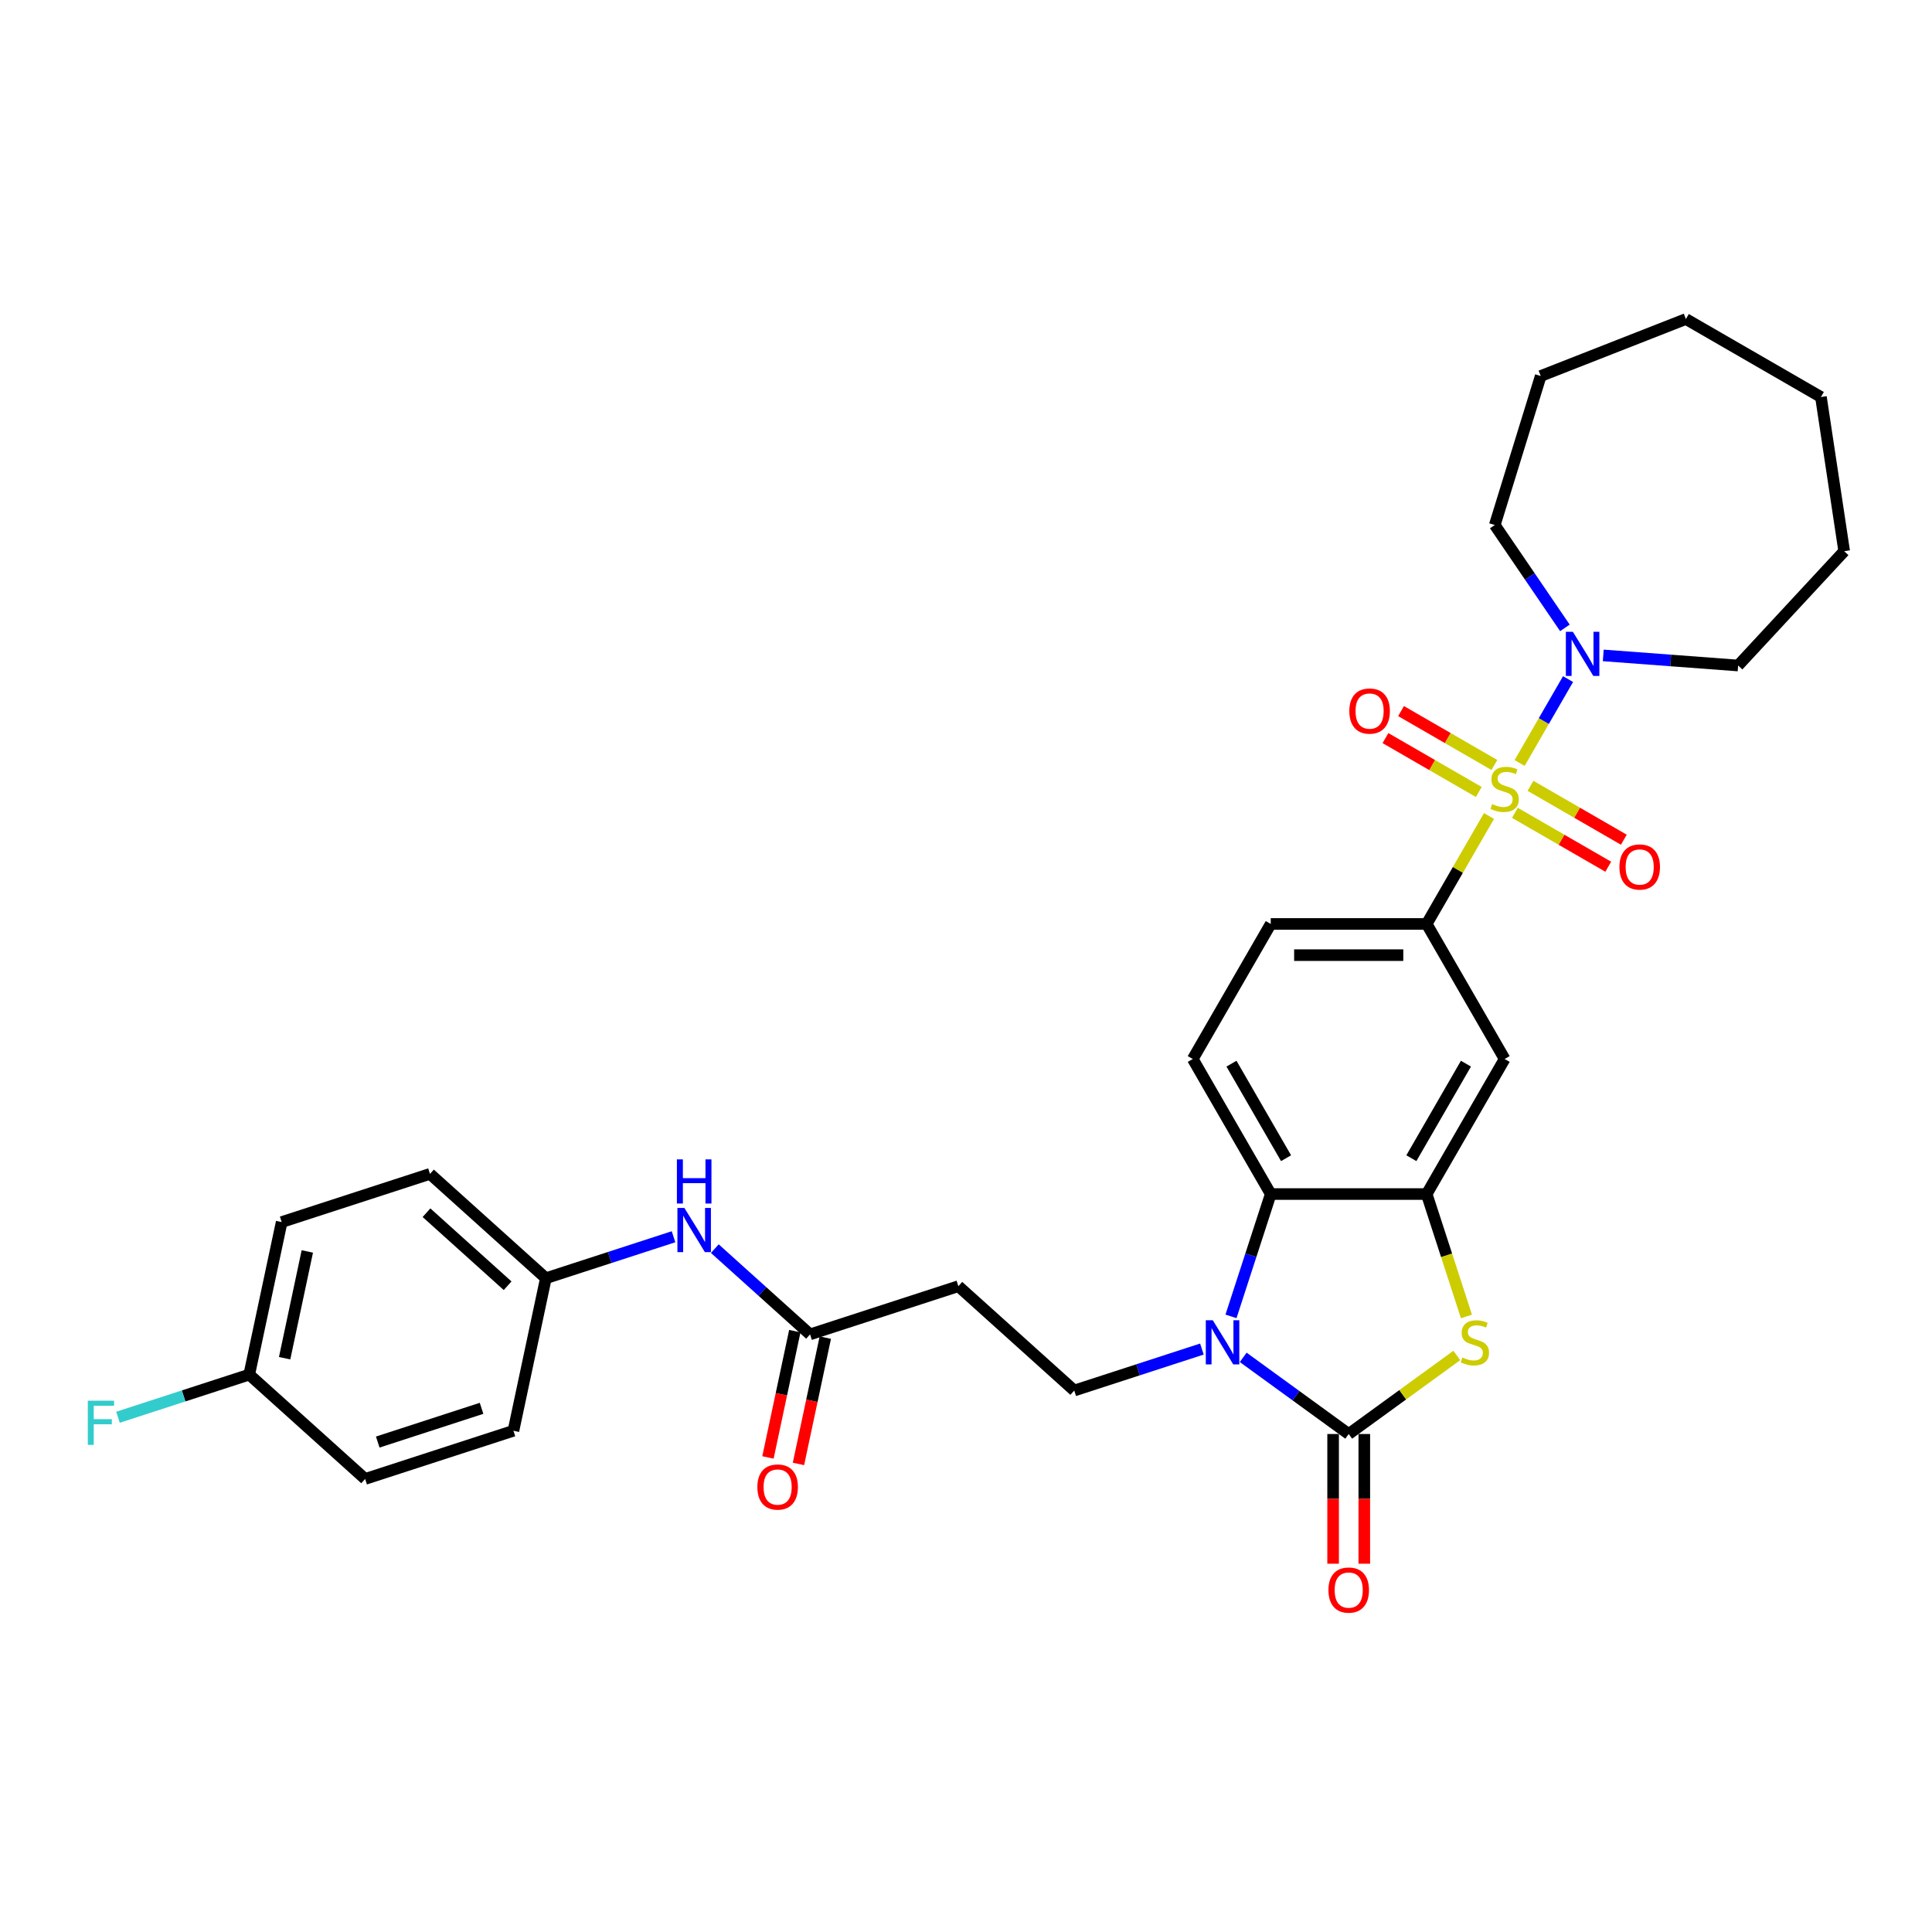<?xml version='1.0' encoding='iso-8859-1'?>
<svg version='1.1' baseProfile='full'
              xmlns='http://www.w3.org/2000/svg'
                      xmlns:rdkit='http://www.rdkit.org/xml'
                      xmlns:xlink='http://www.w3.org/1999/xlink'
                  xml:space='preserve'
width='1000px' height='1000px' viewBox='0 0 1000 1000'>
<!-- END OF HEADER -->
<rect style='opacity:1.0;fill:#FFFFFF;stroke:none' width='1000' height='1000' x='0' y='0'> </rect>
<path class='bond-5' d='M 770.703,422.364 L 754.575,450.3' style='fill:none;fill-rule:evenodd;stroke:#CCCC00;stroke-width:6px;stroke-linecap:butt;stroke-linejoin:miter;stroke-opacity:1' />
<path class='bond-5' d='M 754.575,450.3 L 738.446,478.236' style='fill:none;fill-rule:evenodd;stroke:#000000;stroke-width:6px;stroke-linecap:butt;stroke-linejoin:miter;stroke-opacity:1' />
<path class='bond-6' d='M 786.547,394.922 L 799.083,373.209' style='fill:none;fill-rule:evenodd;stroke:#CCCC00;stroke-width:6px;stroke-linecap:butt;stroke-linejoin:miter;stroke-opacity:1' />
<path class='bond-6' d='M 799.083,373.209 L 811.619,351.496' style='fill:none;fill-rule:evenodd;stroke:#0000FF;stroke-width:6px;stroke-linecap:butt;stroke-linejoin:miter;stroke-opacity:1' />
<path class='bond-11' d='M 784.113,420.723 L 808.27,434.669' style='fill:none;fill-rule:evenodd;stroke:#CCCC00;stroke-width:6px;stroke-linecap:butt;stroke-linejoin:miter;stroke-opacity:1' />
<path class='bond-11' d='M 808.27,434.669 L 832.426,448.616' style='fill:none;fill-rule:evenodd;stroke:#FF0000;stroke-width:6px;stroke-linecap:butt;stroke-linejoin:miter;stroke-opacity:1' />
<path class='bond-11' d='M 792.185,406.743 L 816.341,420.689' style='fill:none;fill-rule:evenodd;stroke:#CCCC00;stroke-width:6px;stroke-linecap:butt;stroke-linejoin:miter;stroke-opacity:1' />
<path class='bond-11' d='M 816.341,420.689 L 840.497,434.636' style='fill:none;fill-rule:evenodd;stroke:#FF0000;stroke-width:6px;stroke-linecap:butt;stroke-linejoin:miter;stroke-opacity:1' />
<path class='bond-12' d='M 773.491,395.95 L 749.335,382.004' style='fill:none;fill-rule:evenodd;stroke:#CCCC00;stroke-width:6px;stroke-linecap:butt;stroke-linejoin:miter;stroke-opacity:1' />
<path class='bond-12' d='M 749.335,382.004 L 725.179,368.057' style='fill:none;fill-rule:evenodd;stroke:#FF0000;stroke-width:6px;stroke-linecap:butt;stroke-linejoin:miter;stroke-opacity:1' />
<path class='bond-12' d='M 765.42,409.93 L 741.264,395.984' style='fill:none;fill-rule:evenodd;stroke:#CCCC00;stroke-width:6px;stroke-linecap:butt;stroke-linejoin:miter;stroke-opacity:1' />
<path class='bond-12' d='M 741.264,395.984 L 717.108,382.037' style='fill:none;fill-rule:evenodd;stroke:#FF0000;stroke-width:6px;stroke-linecap:butt;stroke-linejoin:miter;stroke-opacity:1' />
<path class='bond-0' d='M 698.089,742.24 L 726.065,721.915' style='fill:none;fill-rule:evenodd;stroke:#000000;stroke-width:6px;stroke-linecap:butt;stroke-linejoin:miter;stroke-opacity:1' />
<path class='bond-0' d='M 726.065,721.915 L 754.041,701.589' style='fill:none;fill-rule:evenodd;stroke:#CCCC00;stroke-width:6px;stroke-linecap:butt;stroke-linejoin:miter;stroke-opacity:1' />
<path class='bond-14' d='M 690.018,742.24 L 690.018,775.809' style='fill:none;fill-rule:evenodd;stroke:#000000;stroke-width:6px;stroke-linecap:butt;stroke-linejoin:miter;stroke-opacity:1' />
<path class='bond-14' d='M 690.018,775.809 L 690.018,809.378' style='fill:none;fill-rule:evenodd;stroke:#FF0000;stroke-width:6px;stroke-linecap:butt;stroke-linejoin:miter;stroke-opacity:1' />
<path class='bond-14' d='M 706.16,742.24 L 706.16,775.809' style='fill:none;fill-rule:evenodd;stroke:#000000;stroke-width:6px;stroke-linecap:butt;stroke-linejoin:miter;stroke-opacity:1' />
<path class='bond-14' d='M 706.16,775.809 L 706.16,809.378' style='fill:none;fill-rule:evenodd;stroke:#FF0000;stroke-width:6px;stroke-linecap:butt;stroke-linejoin:miter;stroke-opacity:1' />
<path class='bond-33' d='M 698.089,742.24 L 670.783,722.401' style='fill:none;fill-rule:evenodd;stroke:#000000;stroke-width:6px;stroke-linecap:butt;stroke-linejoin:miter;stroke-opacity:1' />
<path class='bond-33' d='M 670.783,722.401 L 643.477,702.562' style='fill:none;fill-rule:evenodd;stroke:#0000FF;stroke-width:6px;stroke-linecap:butt;stroke-linejoin:miter;stroke-opacity:1' />
<path class='bond-1' d='M 637.16,681.352 L 647.446,649.694' style='fill:none;fill-rule:evenodd;stroke:#0000FF;stroke-width:6px;stroke-linecap:butt;stroke-linejoin:miter;stroke-opacity:1' />
<path class='bond-1' d='M 647.446,649.694 L 657.733,618.036' style='fill:none;fill-rule:evenodd;stroke:#000000;stroke-width:6px;stroke-linecap:butt;stroke-linejoin:miter;stroke-opacity:1' />
<path class='bond-8' d='M 622.104,698.271 L 589.066,709.005' style='fill:none;fill-rule:evenodd;stroke:#0000FF;stroke-width:6px;stroke-linecap:butt;stroke-linejoin:miter;stroke-opacity:1' />
<path class='bond-8' d='M 589.066,709.005 L 556.028,719.74' style='fill:none;fill-rule:evenodd;stroke:#000000;stroke-width:6px;stroke-linecap:butt;stroke-linejoin:miter;stroke-opacity:1' />
<path class='bond-2' d='M 759.029,681.384 L 748.737,649.71' style='fill:none;fill-rule:evenodd;stroke:#CCCC00;stroke-width:6px;stroke-linecap:butt;stroke-linejoin:miter;stroke-opacity:1' />
<path class='bond-2' d='M 748.737,649.71 L 738.446,618.036' style='fill:none;fill-rule:evenodd;stroke:#000000;stroke-width:6px;stroke-linecap:butt;stroke-linejoin:miter;stroke-opacity:1' />
<path class='bond-3' d='M 738.446,618.036 L 778.802,548.136' style='fill:none;fill-rule:evenodd;stroke:#000000;stroke-width:6px;stroke-linecap:butt;stroke-linejoin:miter;stroke-opacity:1' />
<path class='bond-3' d='M 730.519,599.479 L 758.769,550.549' style='fill:none;fill-rule:evenodd;stroke:#000000;stroke-width:6px;stroke-linecap:butt;stroke-linejoin:miter;stroke-opacity:1' />
<path class='bond-32' d='M 738.446,618.036 L 657.733,618.036' style='fill:none;fill-rule:evenodd;stroke:#000000;stroke-width:6px;stroke-linecap:butt;stroke-linejoin:miter;stroke-opacity:1' />
<path class='bond-4' d='M 657.733,618.036 L 617.376,548.136' style='fill:none;fill-rule:evenodd;stroke:#000000;stroke-width:6px;stroke-linecap:butt;stroke-linejoin:miter;stroke-opacity:1' />
<path class='bond-4' d='M 665.659,599.479 L 637.409,550.549' style='fill:none;fill-rule:evenodd;stroke:#000000;stroke-width:6px;stroke-linecap:butt;stroke-linejoin:miter;stroke-opacity:1' />
<path class='bond-7' d='M 738.446,478.236 L 778.802,548.136' style='fill:none;fill-rule:evenodd;stroke:#000000;stroke-width:6px;stroke-linecap:butt;stroke-linejoin:miter;stroke-opacity:1' />
<path class='bond-16' d='M 738.446,478.236 L 657.733,478.236' style='fill:none;fill-rule:evenodd;stroke:#000000;stroke-width:6px;stroke-linecap:butt;stroke-linejoin:miter;stroke-opacity:1' />
<path class='bond-16' d='M 726.339,494.379 L 669.84,494.379' style='fill:none;fill-rule:evenodd;stroke:#000000;stroke-width:6px;stroke-linecap:butt;stroke-linejoin:miter;stroke-opacity:1' />
<path class='bond-25' d='M 809.991,324.99 L 791.841,298.369' style='fill:none;fill-rule:evenodd;stroke:#0000FF;stroke-width:6px;stroke-linecap:butt;stroke-linejoin:miter;stroke-opacity:1' />
<path class='bond-25' d='M 791.841,298.369 L 773.692,271.748' style='fill:none;fill-rule:evenodd;stroke:#000000;stroke-width:6px;stroke-linecap:butt;stroke-linejoin:miter;stroke-opacity:1' />
<path class='bond-26' d='M 829.845,339.238 L 864.746,341.853' style='fill:none;fill-rule:evenodd;stroke:#0000FF;stroke-width:6px;stroke-linecap:butt;stroke-linejoin:miter;stroke-opacity:1' />
<path class='bond-26' d='M 864.746,341.853 L 899.647,344.468' style='fill:none;fill-rule:evenodd;stroke:#000000;stroke-width:6px;stroke-linecap:butt;stroke-linejoin:miter;stroke-opacity:1' />
<path class='bond-10' d='M 556.028,719.74 L 496.046,665.732' style='fill:none;fill-rule:evenodd;stroke:#000000;stroke-width:6px;stroke-linecap:butt;stroke-linejoin:miter;stroke-opacity:1' />
<path class='bond-9' d='M 419.284,690.674 L 496.046,665.732' style='fill:none;fill-rule:evenodd;stroke:#000000;stroke-width:6px;stroke-linecap:butt;stroke-linejoin:miter;stroke-opacity:1' />
<path class='bond-15' d='M 419.284,690.674 L 394.636,668.481' style='fill:none;fill-rule:evenodd;stroke:#000000;stroke-width:6px;stroke-linecap:butt;stroke-linejoin:miter;stroke-opacity:1' />
<path class='bond-15' d='M 394.636,668.481 L 369.988,646.289' style='fill:none;fill-rule:evenodd;stroke:#0000FF;stroke-width:6px;stroke-linecap:butt;stroke-linejoin:miter;stroke-opacity:1' />
<path class='bond-17' d='M 411.389,688.996 L 404.441,721.683' style='fill:none;fill-rule:evenodd;stroke:#000000;stroke-width:6px;stroke-linecap:butt;stroke-linejoin:miter;stroke-opacity:1' />
<path class='bond-17' d='M 404.441,721.683 L 397.493,754.37' style='fill:none;fill-rule:evenodd;stroke:#FF0000;stroke-width:6px;stroke-linecap:butt;stroke-linejoin:miter;stroke-opacity:1' />
<path class='bond-17' d='M 427.178,692.352 L 420.231,725.039' style='fill:none;fill-rule:evenodd;stroke:#000000;stroke-width:6px;stroke-linecap:butt;stroke-linejoin:miter;stroke-opacity:1' />
<path class='bond-17' d='M 420.231,725.039 L 413.283,757.726' style='fill:none;fill-rule:evenodd;stroke:#FF0000;stroke-width:6px;stroke-linecap:butt;stroke-linejoin:miter;stroke-opacity:1' />
<path class='bond-13' d='M 617.376,548.136 L 657.733,478.236' style='fill:none;fill-rule:evenodd;stroke:#000000;stroke-width:6px;stroke-linecap:butt;stroke-linejoin:miter;stroke-opacity:1' />
<path class='bond-18' d='M 348.615,640.139 L 315.577,650.873' style='fill:none;fill-rule:evenodd;stroke:#0000FF;stroke-width:6px;stroke-linecap:butt;stroke-linejoin:miter;stroke-opacity:1' />
<path class='bond-18' d='M 315.577,650.873 L 282.539,661.608' style='fill:none;fill-rule:evenodd;stroke:#000000;stroke-width:6px;stroke-linecap:butt;stroke-linejoin:miter;stroke-opacity:1' />
<path class='bond-21' d='M 282.539,661.608 L 265.758,740.558' style='fill:none;fill-rule:evenodd;stroke:#000000;stroke-width:6px;stroke-linecap:butt;stroke-linejoin:miter;stroke-opacity:1' />
<path class='bond-22' d='M 282.539,661.608 L 222.557,607.601' style='fill:none;fill-rule:evenodd;stroke:#000000;stroke-width:6px;stroke-linecap:butt;stroke-linejoin:miter;stroke-opacity:1' />
<path class='bond-22' d='M 262.74,665.503 L 220.753,627.698' style='fill:none;fill-rule:evenodd;stroke:#000000;stroke-width:6px;stroke-linecap:butt;stroke-linejoin:miter;stroke-opacity:1' />
<path class='bond-19' d='M 129.013,711.492 L 145.795,632.542' style='fill:none;fill-rule:evenodd;stroke:#000000;stroke-width:6px;stroke-linecap:butt;stroke-linejoin:miter;stroke-opacity:1' />
<path class='bond-19' d='M 147.321,703.006 L 159.067,647.741' style='fill:none;fill-rule:evenodd;stroke:#000000;stroke-width:6px;stroke-linecap:butt;stroke-linejoin:miter;stroke-opacity:1' />
<path class='bond-20' d='M 129.013,711.492 L 95.039,722.531' style='fill:none;fill-rule:evenodd;stroke:#000000;stroke-width:6px;stroke-linecap:butt;stroke-linejoin:miter;stroke-opacity:1' />
<path class='bond-20' d='M 95.039,722.531 L 61.065,733.57' style='fill:none;fill-rule:evenodd;stroke:#33CCCC;stroke-width:6px;stroke-linecap:butt;stroke-linejoin:miter;stroke-opacity:1' />
<path class='bond-34' d='M 129.013,711.492 L 188.995,765.499' style='fill:none;fill-rule:evenodd;stroke:#000000;stroke-width:6px;stroke-linecap:butt;stroke-linejoin:miter;stroke-opacity:1' />
<path class='bond-23' d='M 265.758,740.558 L 188.995,765.499' style='fill:none;fill-rule:evenodd;stroke:#000000;stroke-width:6px;stroke-linecap:butt;stroke-linejoin:miter;stroke-opacity:1' />
<path class='bond-23' d='M 249.255,728.946 L 195.521,746.406' style='fill:none;fill-rule:evenodd;stroke:#000000;stroke-width:6px;stroke-linecap:butt;stroke-linejoin:miter;stroke-opacity:1' />
<path class='bond-24' d='M 222.557,607.601 L 145.795,632.542' style='fill:none;fill-rule:evenodd;stroke:#000000;stroke-width:6px;stroke-linecap:butt;stroke-linejoin:miter;stroke-opacity:1' />
<path class='bond-28' d='M 773.692,271.748 L 797.482,194.621' style='fill:none;fill-rule:evenodd;stroke:#000000;stroke-width:6px;stroke-linecap:butt;stroke-linejoin:miter;stroke-opacity:1' />
<path class='bond-27' d='M 899.647,344.468 L 954.545,285.301' style='fill:none;fill-rule:evenodd;stroke:#000000;stroke-width:6px;stroke-linecap:butt;stroke-linejoin:miter;stroke-opacity:1' />
<path class='bond-30' d='M 954.545,285.301 L 942.516,205.49' style='fill:none;fill-rule:evenodd;stroke:#000000;stroke-width:6px;stroke-linecap:butt;stroke-linejoin:miter;stroke-opacity:1' />
<path class='bond-29' d='M 797.482,194.621 L 872.616,165.133' style='fill:none;fill-rule:evenodd;stroke:#000000;stroke-width:6px;stroke-linecap:butt;stroke-linejoin:miter;stroke-opacity:1' />
<path class='bond-31' d='M 872.616,165.133 L 942.516,205.49' style='fill:none;fill-rule:evenodd;stroke:#000000;stroke-width:6px;stroke-linecap:butt;stroke-linejoin:miter;stroke-opacity:1' />
<path  class='atom-0' d='M 772.345 416.182
Q 772.604 416.279, 773.669 416.731
Q 774.734 417.183, 775.897 417.473
Q 777.091 417.731, 778.254 417.731
Q 780.417 417.731, 781.676 416.698
Q 782.935 415.633, 782.935 413.793
Q 782.935 412.534, 782.289 411.759
Q 781.676 410.984, 780.707 410.564
Q 779.739 410.144, 778.124 409.66
Q 776.09 409.047, 774.864 408.466
Q 773.669 407.884, 772.797 406.658
Q 771.958 405.431, 771.958 403.364
Q 771.958 400.491, 773.895 398.715
Q 775.864 396.94, 779.739 396.94
Q 782.386 396.94, 785.389 398.199
L 784.646 400.685
Q 781.902 399.555, 779.836 399.555
Q 777.608 399.555, 776.381 400.491
Q 775.154 401.395, 775.186 402.977
Q 775.186 404.204, 775.8 404.946
Q 776.446 405.689, 777.35 406.109
Q 778.286 406.528, 779.836 407.013
Q 781.902 407.658, 783.129 408.304
Q 784.355 408.95, 785.227 410.274
Q 786.131 411.565, 786.131 413.793
Q 786.131 416.957, 784 418.668
Q 781.902 420.347, 778.383 420.347
Q 776.349 420.347, 774.799 419.895
Q 773.282 419.475, 771.474 418.732
L 772.345 416.182
' fill='#CCCC00'/>
<path  class='atom-2' d='M 627.738 683.369
L 635.228 695.476
Q 635.971 696.671, 637.165 698.834
Q 638.36 700.997, 638.425 701.126
L 638.425 683.369
L 641.459 683.369
L 641.459 706.227
L 638.328 706.227
L 630.289 692.99
Q 629.352 691.441, 628.352 689.665
Q 627.383 687.889, 627.092 687.34
L 627.092 706.227
L 624.122 706.227
L 624.122 683.369
L 627.738 683.369
' fill='#0000FF'/>
<path  class='atom-3' d='M 756.93 702.644
Q 757.189 702.741, 758.254 703.193
Q 759.32 703.645, 760.482 703.935
Q 761.676 704.193, 762.839 704.193
Q 765.002 704.193, 766.261 703.16
Q 767.52 702.095, 767.52 700.255
Q 767.52 698.995, 766.874 698.221
Q 766.261 697.446, 765.292 697.026
Q 764.324 696.606, 762.71 696.122
Q 760.676 695.509, 759.449 694.927
Q 758.254 694.346, 757.382 693.12
Q 756.543 691.893, 756.543 689.826
Q 756.543 686.953, 758.48 685.177
Q 760.45 683.402, 764.324 683.402
Q 766.971 683.402, 769.974 684.661
L 769.231 687.147
Q 766.487 686.017, 764.421 686.017
Q 762.193 686.017, 760.966 686.953
Q 759.739 687.857, 759.772 689.439
Q 759.772 690.666, 760.385 691.408
Q 761.031 692.151, 761.935 692.571
Q 762.871 692.99, 764.421 693.475
Q 766.487 694.12, 767.714 694.766
Q 768.941 695.412, 769.812 696.735
Q 770.716 698.027, 770.716 700.255
Q 770.716 703.419, 768.585 705.13
Q 766.487 706.808, 762.968 706.808
Q 760.934 706.808, 759.384 706.356
Q 757.867 705.937, 756.059 705.194
L 756.93 702.644
' fill='#CCCC00'/>
<path  class='atom-7' d='M 814.106 327.008
L 821.597 339.115
Q 822.339 340.309, 823.534 342.472
Q 824.728 344.635, 824.793 344.765
L 824.793 327.008
L 827.828 327.008
L 827.828 349.866
L 824.696 349.866
L 816.657 336.629
Q 815.721 335.079, 814.72 333.303
Q 813.751 331.528, 813.461 330.979
L 813.461 349.866
L 810.49 349.866
L 810.49 327.008
L 814.106 327.008
' fill='#0000FF'/>
<path  class='atom-12' d='M 838.209 448.758
Q 838.209 443.269, 840.921 440.202
Q 843.633 437.135, 848.702 437.135
Q 853.771 437.135, 856.483 440.202
Q 859.195 443.269, 859.195 448.758
Q 859.195 454.311, 856.451 457.475
Q 853.706 460.606, 848.702 460.606
Q 843.666 460.606, 840.921 457.475
Q 838.209 454.343, 838.209 448.758
M 848.702 458.023
Q 852.189 458.023, 854.061 455.699
Q 855.966 453.342, 855.966 448.758
Q 855.966 444.27, 854.061 442.01
Q 852.189 439.718, 848.702 439.718
Q 845.215 439.718, 843.31 441.978
Q 841.438 444.238, 841.438 448.758
Q 841.438 453.374, 843.31 455.699
Q 845.215 458.023, 848.702 458.023
' fill='#FF0000'/>
<path  class='atom-13' d='M 698.41 368.044
Q 698.41 362.556, 701.122 359.489
Q 703.834 356.422, 708.903 356.422
Q 713.971 356.422, 716.683 359.489
Q 719.395 362.556, 719.395 368.044
Q 719.395 373.597, 716.651 376.761
Q 713.907 379.893, 708.903 379.893
Q 703.866 379.893, 701.122 376.761
Q 698.41 373.63, 698.41 368.044
M 708.903 377.31
Q 712.39 377.31, 714.262 374.986
Q 716.167 372.629, 716.167 368.044
Q 716.167 363.557, 714.262 361.297
Q 712.39 359.005, 708.903 359.005
Q 705.416 359.005, 703.511 361.264
Q 701.639 363.524, 701.639 368.044
Q 701.639 372.661, 703.511 374.986
Q 705.416 377.31, 708.903 377.31
' fill='#FF0000'/>
<path  class='atom-15' d='M 687.596 823.018
Q 687.596 817.53, 690.308 814.463
Q 693.02 811.395, 698.089 811.395
Q 703.158 811.395, 705.87 814.463
Q 708.582 817.53, 708.582 823.018
Q 708.582 828.571, 705.838 831.735
Q 703.093 834.867, 698.089 834.867
Q 693.053 834.867, 690.308 831.735
Q 687.596 828.604, 687.596 823.018
M 698.089 832.284
Q 701.576 832.284, 703.449 829.96
Q 705.353 827.603, 705.353 823.018
Q 705.353 818.531, 703.449 816.271
Q 701.576 813.978, 698.089 813.978
Q 694.602 813.978, 692.698 816.238
Q 690.825 818.498, 690.825 823.018
Q 690.825 827.635, 692.698 829.96
Q 694.602 832.284, 698.089 832.284
' fill='#FF0000'/>
<path  class='atom-16' d='M 354.249 625.237
L 361.739 637.344
Q 362.482 638.539, 363.677 640.702
Q 364.871 642.865, 364.936 642.994
L 364.936 625.237
L 367.971 625.237
L 367.971 648.095
L 364.839 648.095
L 356.8 634.859
Q 355.864 633.309, 354.863 631.533
Q 353.894 629.757, 353.604 629.209
L 353.604 648.095
L 350.633 648.095
L 350.633 625.237
L 354.249 625.237
' fill='#0000FF'/>
<path  class='atom-16' d='M 350.359 600.094
L 353.458 600.094
L 353.458 609.812
L 365.146 609.812
L 365.146 600.094
L 368.245 600.094
L 368.245 622.952
L 365.146 622.952
L 365.146 612.394
L 353.458 612.394
L 353.458 622.952
L 350.359 622.952
L 350.359 600.094
' fill='#0000FF'/>
<path  class='atom-18' d='M 392.01 769.688
Q 392.01 764.2, 394.722 761.133
Q 397.434 758.065, 402.502 758.065
Q 407.571 758.065, 410.283 761.133
Q 412.995 764.2, 412.995 769.688
Q 412.995 775.241, 410.251 778.405
Q 407.507 781.537, 402.502 781.537
Q 397.466 781.537, 394.722 778.405
Q 392.01 775.274, 392.01 769.688
M 402.502 778.954
Q 405.989 778.954, 407.862 776.63
Q 409.767 774.273, 409.767 769.688
Q 409.767 765.201, 407.862 762.941
Q 405.989 760.648, 402.502 760.648
Q 399.016 760.648, 397.111 762.908
Q 395.238 765.168, 395.238 769.688
Q 395.238 774.305, 397.111 776.63
Q 399.016 778.954, 402.502 778.954
' fill='#FF0000'/>
<path  class='atom-21' d='M 45.455 725.005
L 59.047 725.005
L 59.047 727.62
L 48.522 727.62
L 48.522 734.561
L 57.884 734.561
L 57.884 737.208
L 48.522 737.208
L 48.522 747.863
L 45.455 747.863
L 45.455 725.005
' fill='#33CCCC'/>
</svg>
